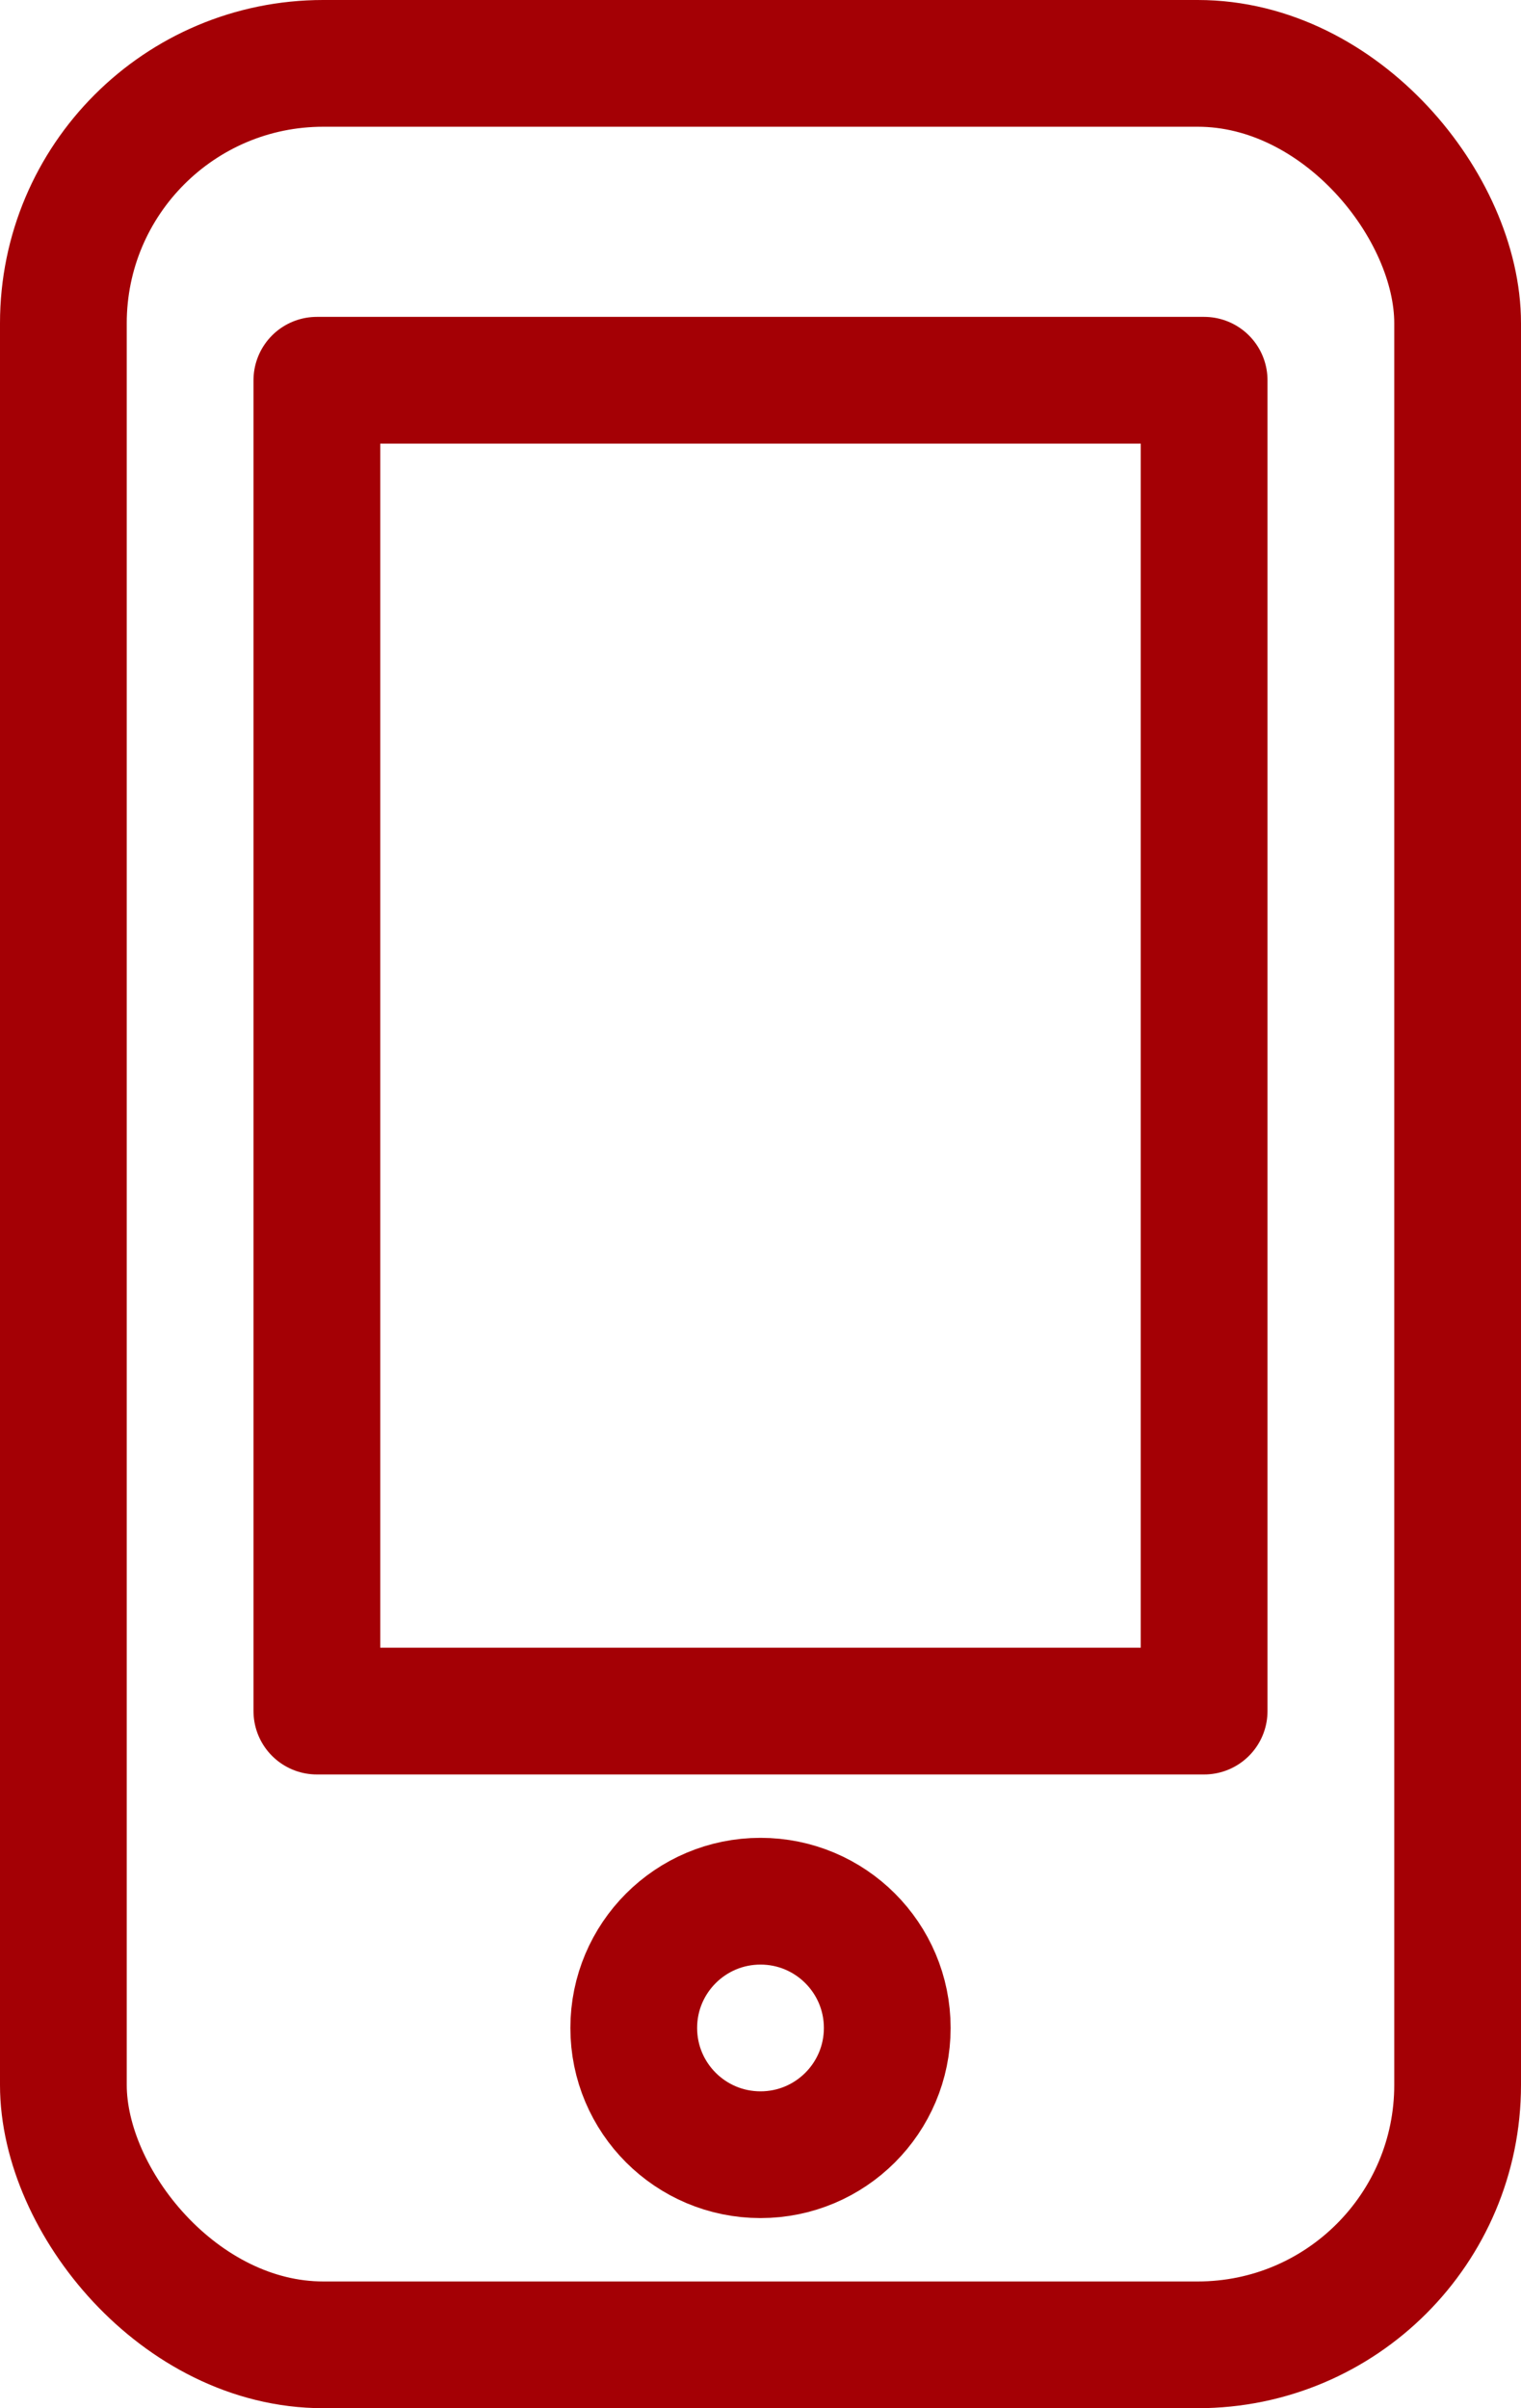 <svg xmlns="http://www.w3.org/2000/svg" viewBox="0 0 24 38"><defs><style>.cls-1{fill:none;stroke:#a40005;stroke-width:2px;stroke-miterlimit:10}</style></defs><g id="レイヤー_2" data-name="レイヤー 2"><g id="デザイン"><rect class="cls-1" x="1" y="1" width="22" height="36" rx="4.1"/><path stroke-linejoin="round" fill="none" stroke="#a40005" stroke-width="2" d="M5 6h14v21H5z"/><circle class="cls-1" cx="12" cy="32" r="2"/></g></g></svg>